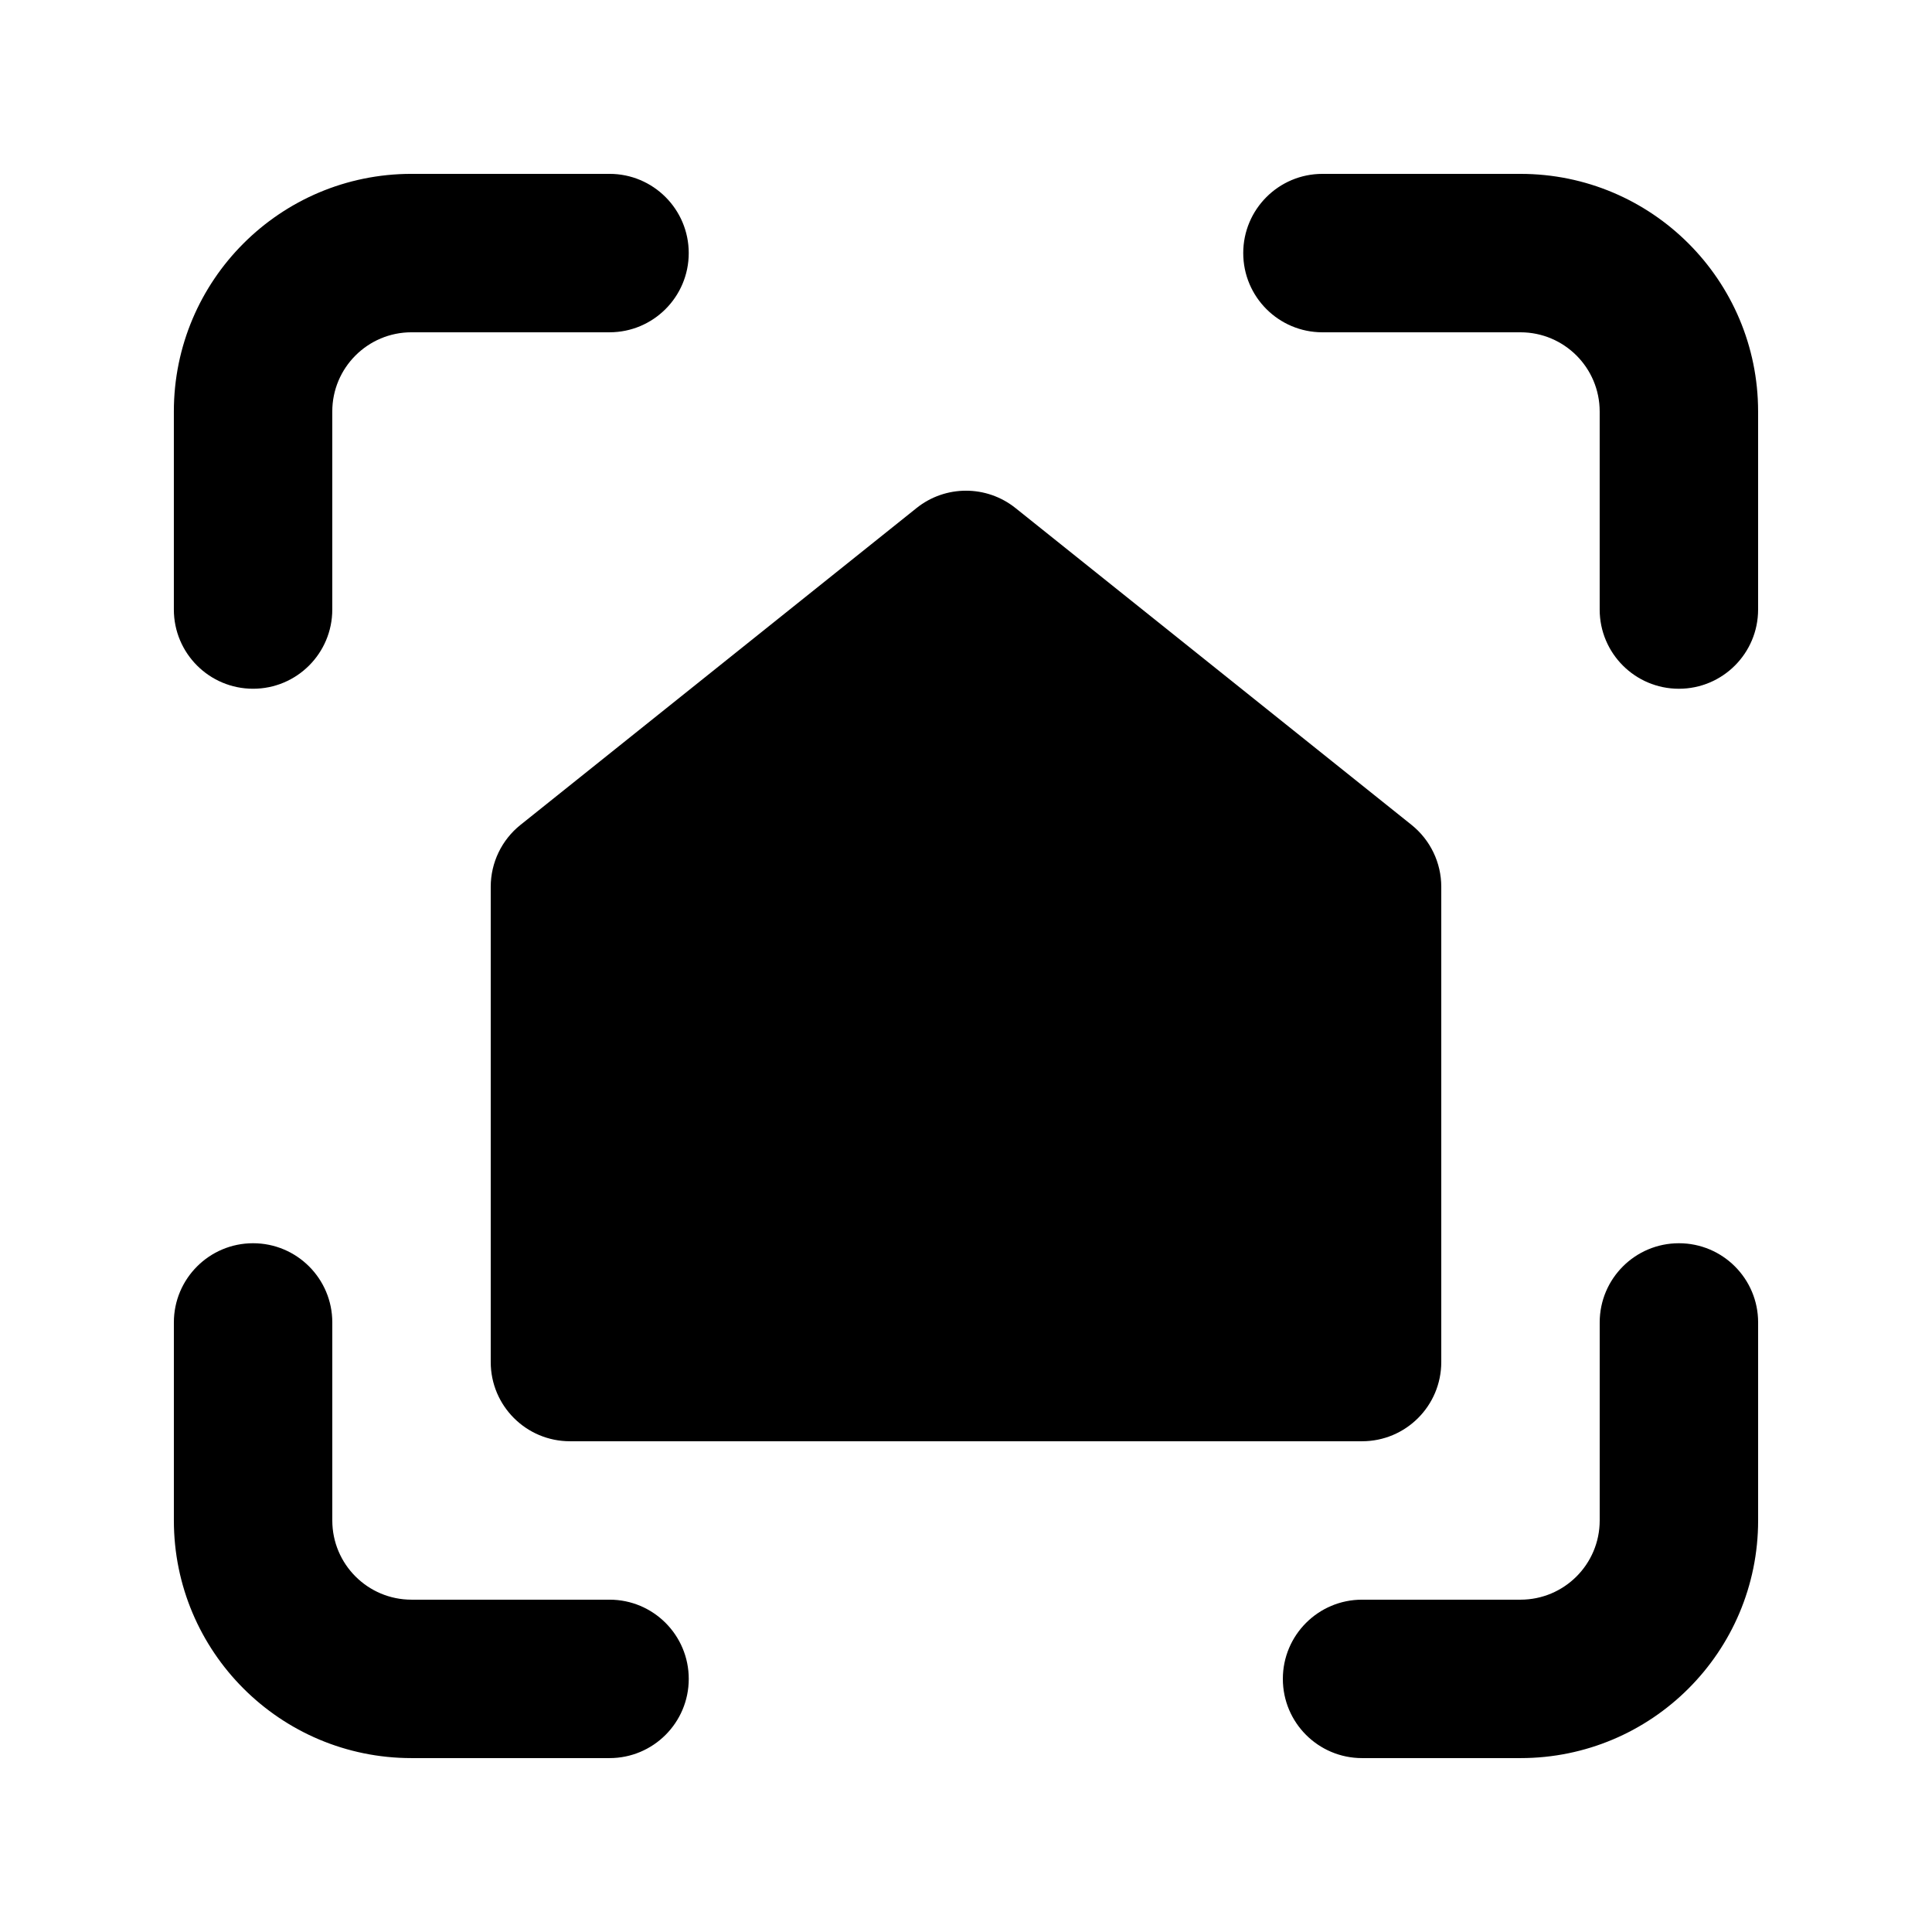 <?xml version="1.0" encoding="UTF-8"?>
<!-- Uploaded to: SVG Repo, www.svgrepo.com, Generator: SVG Repo Mixer Tools -->
<svg fill="#000000" width="800px" height="800px" version="1.1" viewBox="144 144 512 512" xmlns="http://www.w3.org/2000/svg">
 <g>
  <path d="m253.05 232.06c-11.594 0-20.992 9.398-20.992 20.992v52.48c0 11.594-9.398 20.992-20.992 20.992s-20.992-9.398-20.992-20.992v-52.48c0-34.781 28.195-62.977 62.977-62.977h52.48c11.594 0 20.992 9.398 20.992 20.992s-9.398 20.992-20.992 20.992z"/>
  <path d="m473.47 211.07c0-11.594 9.395-20.992 20.988-20.992h52.48c34.785 0 62.977 28.195 62.977 62.977v52.48c0 11.594-9.398 20.992-20.992 20.992s-20.992-9.398-20.992-20.992v-52.48c0-11.594-9.398-20.992-20.992-20.992h-52.48c-11.594 0-20.988-9.398-20.988-20.992z"/>
  <path d="m211.07 473.47c11.594 0 20.992 9.395 20.992 20.988v52.48c0 11.594 9.398 20.992 20.992 20.992h52.48c11.594 0 20.992 9.398 20.992 20.992s-9.398 20.992-20.992 20.992h-52.48c-34.781 0-62.977-28.191-62.977-62.977v-52.48c0-11.594 9.398-20.988 20.992-20.988z"/>
  <path d="m588.93 473.47c11.594 0 20.992 9.395 20.992 20.988v52.48c0 34.785-28.191 62.977-62.977 62.977h-41.984c-11.594 0-20.992-9.398-20.992-20.992s9.398-20.992 20.992-20.992h41.984c11.594 0 20.992-9.398 20.992-20.992v-52.48c0-11.594 9.398-20.988 20.992-20.988z"/>
  <path d="m386.89 278.64c7.664-6.133 18.559-6.133 26.227 0l104.96 83.969c4.977 3.984 7.875 10.016 7.875 16.395v125.95c0 11.598-9.395 20.992-20.992 20.992h-209.92c-11.594 0-20.992-9.395-20.992-20.992v-125.95c0-6.379 2.898-12.41 7.879-16.395z"/>
 </g>
</svg>
